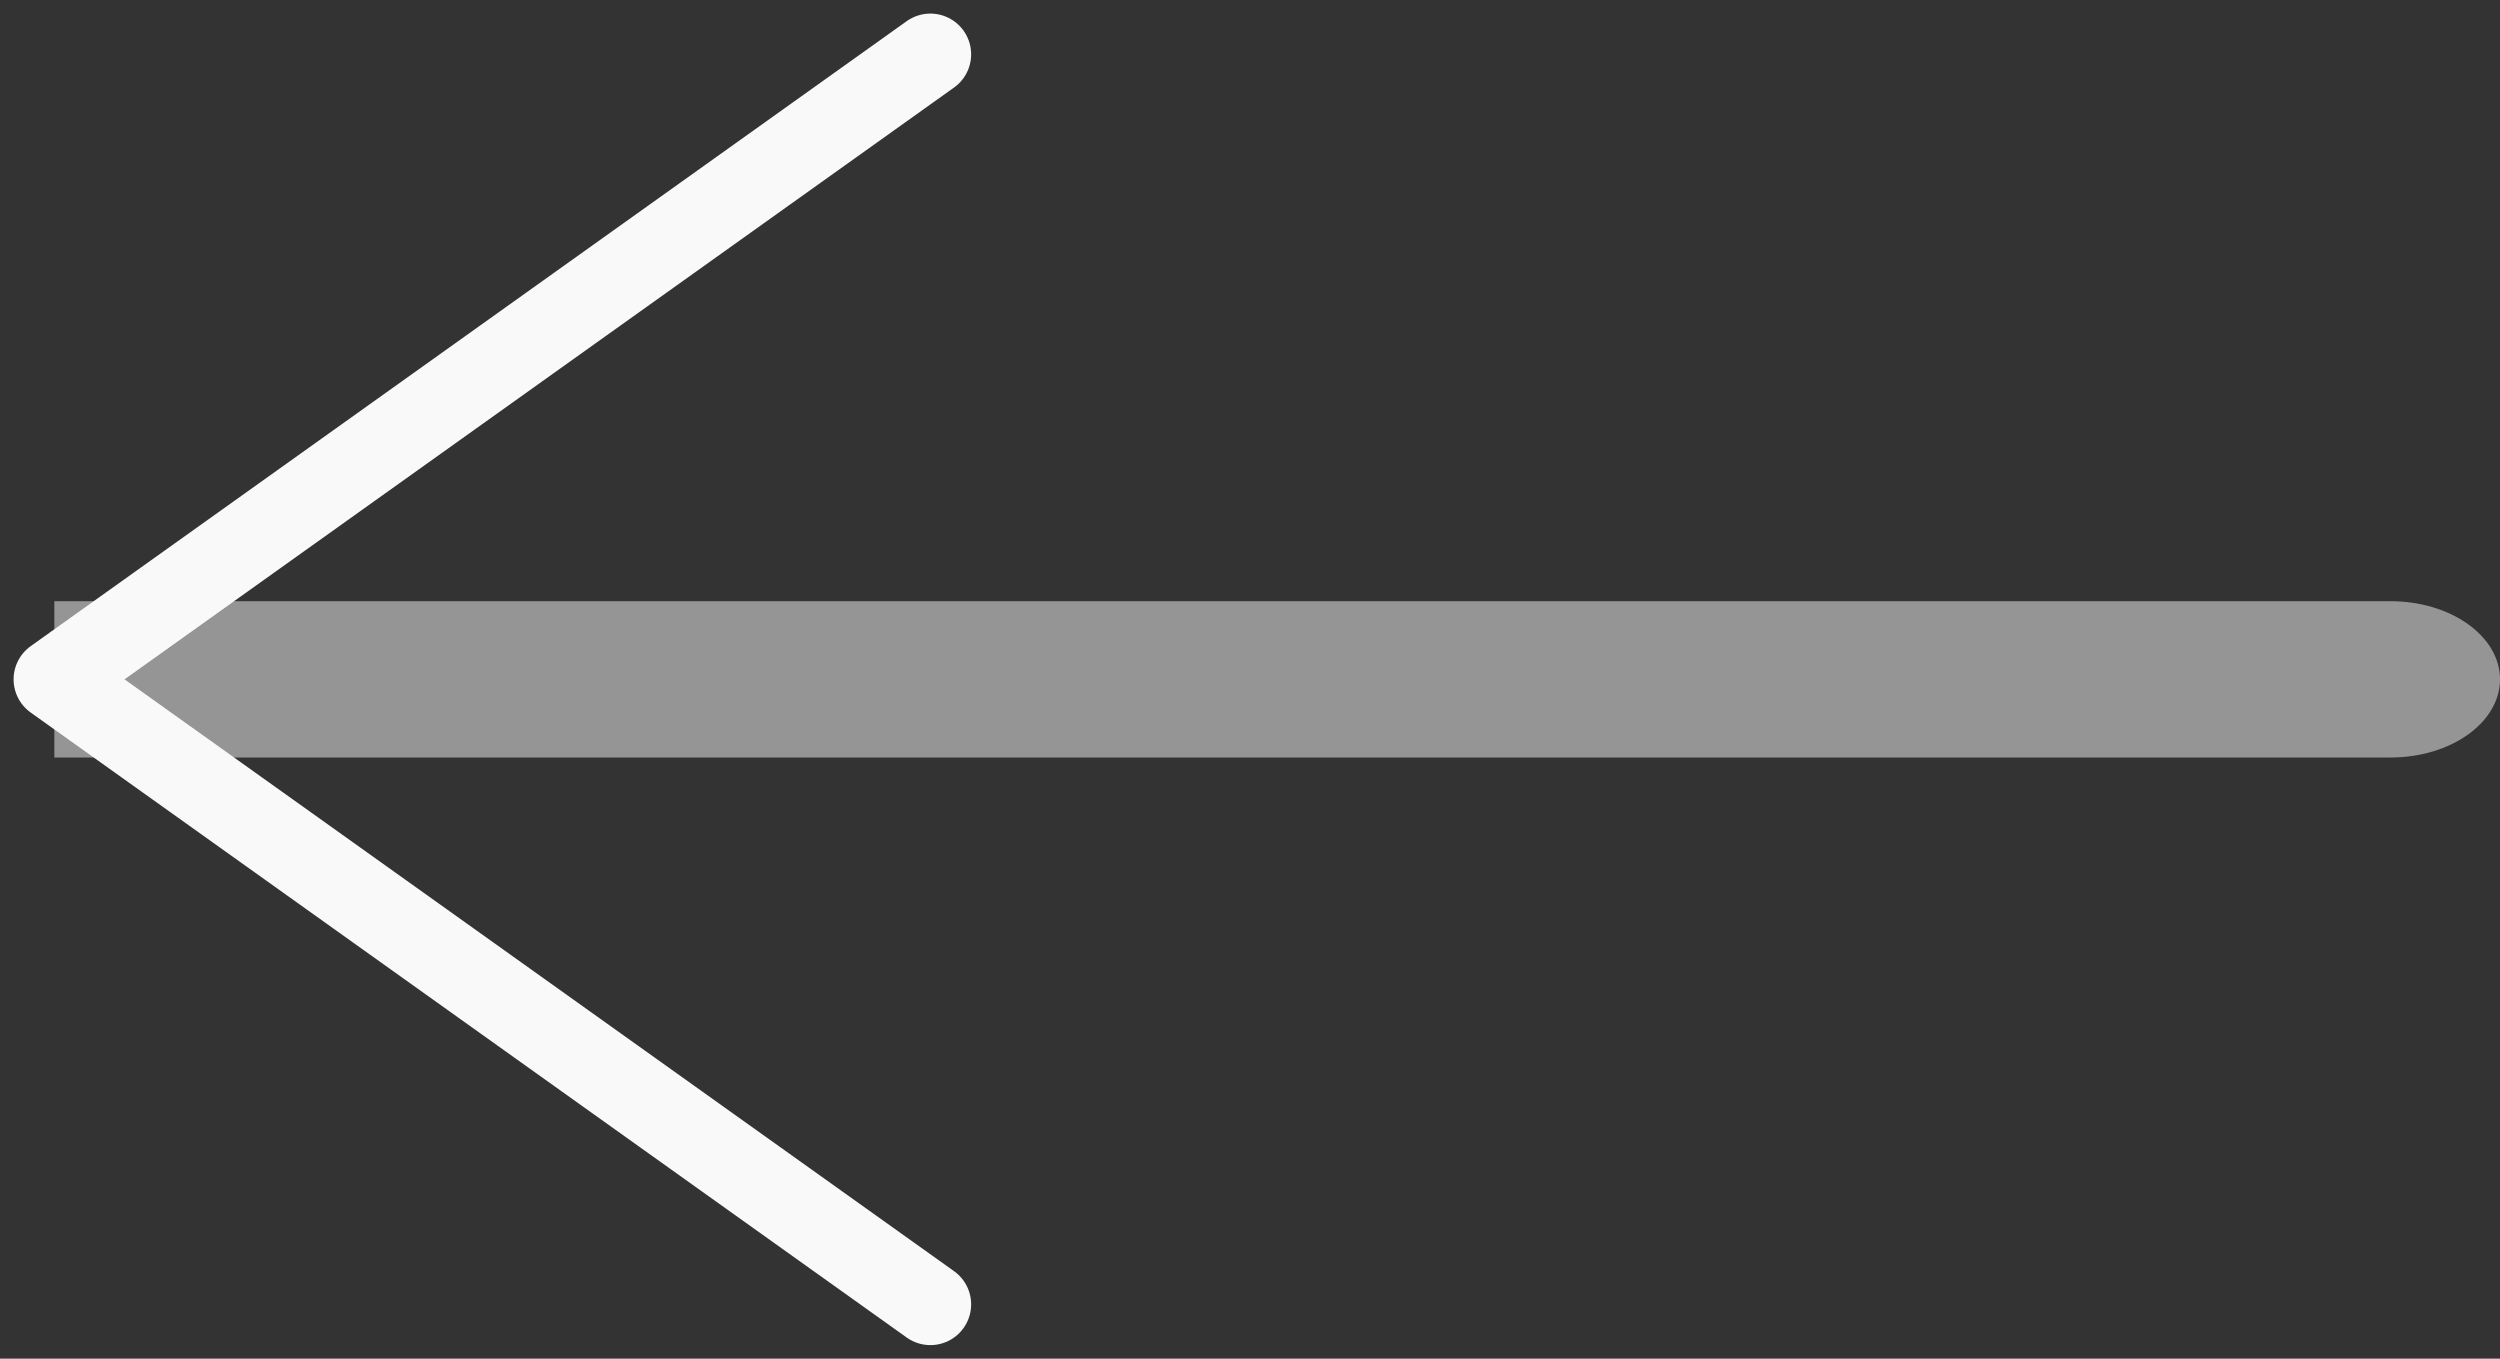 <svg width="46" height="25" viewBox="0 0 46 25" fill="none" xmlns="http://www.w3.org/2000/svg">
<rect x="0" y="0" width="46" height="25" fill="#333333" stroke="none"/>
<path opacity="0.5" d="M43.985 13.938C45.098 13.938 46 13.294 46 12.5C46 11.706 45.098 11.062 43.985 11.062V13.938ZM43.985 11.062H1V13.938H43.985V11.062Z" fill="#F9F9F9"/>
<path d="M17.119 1L1 12.5L17.119 24" stroke="#F9F9F9" stroke-width="1.5" stroke-linecap="round" stroke-linejoin="round"/>
</svg>
